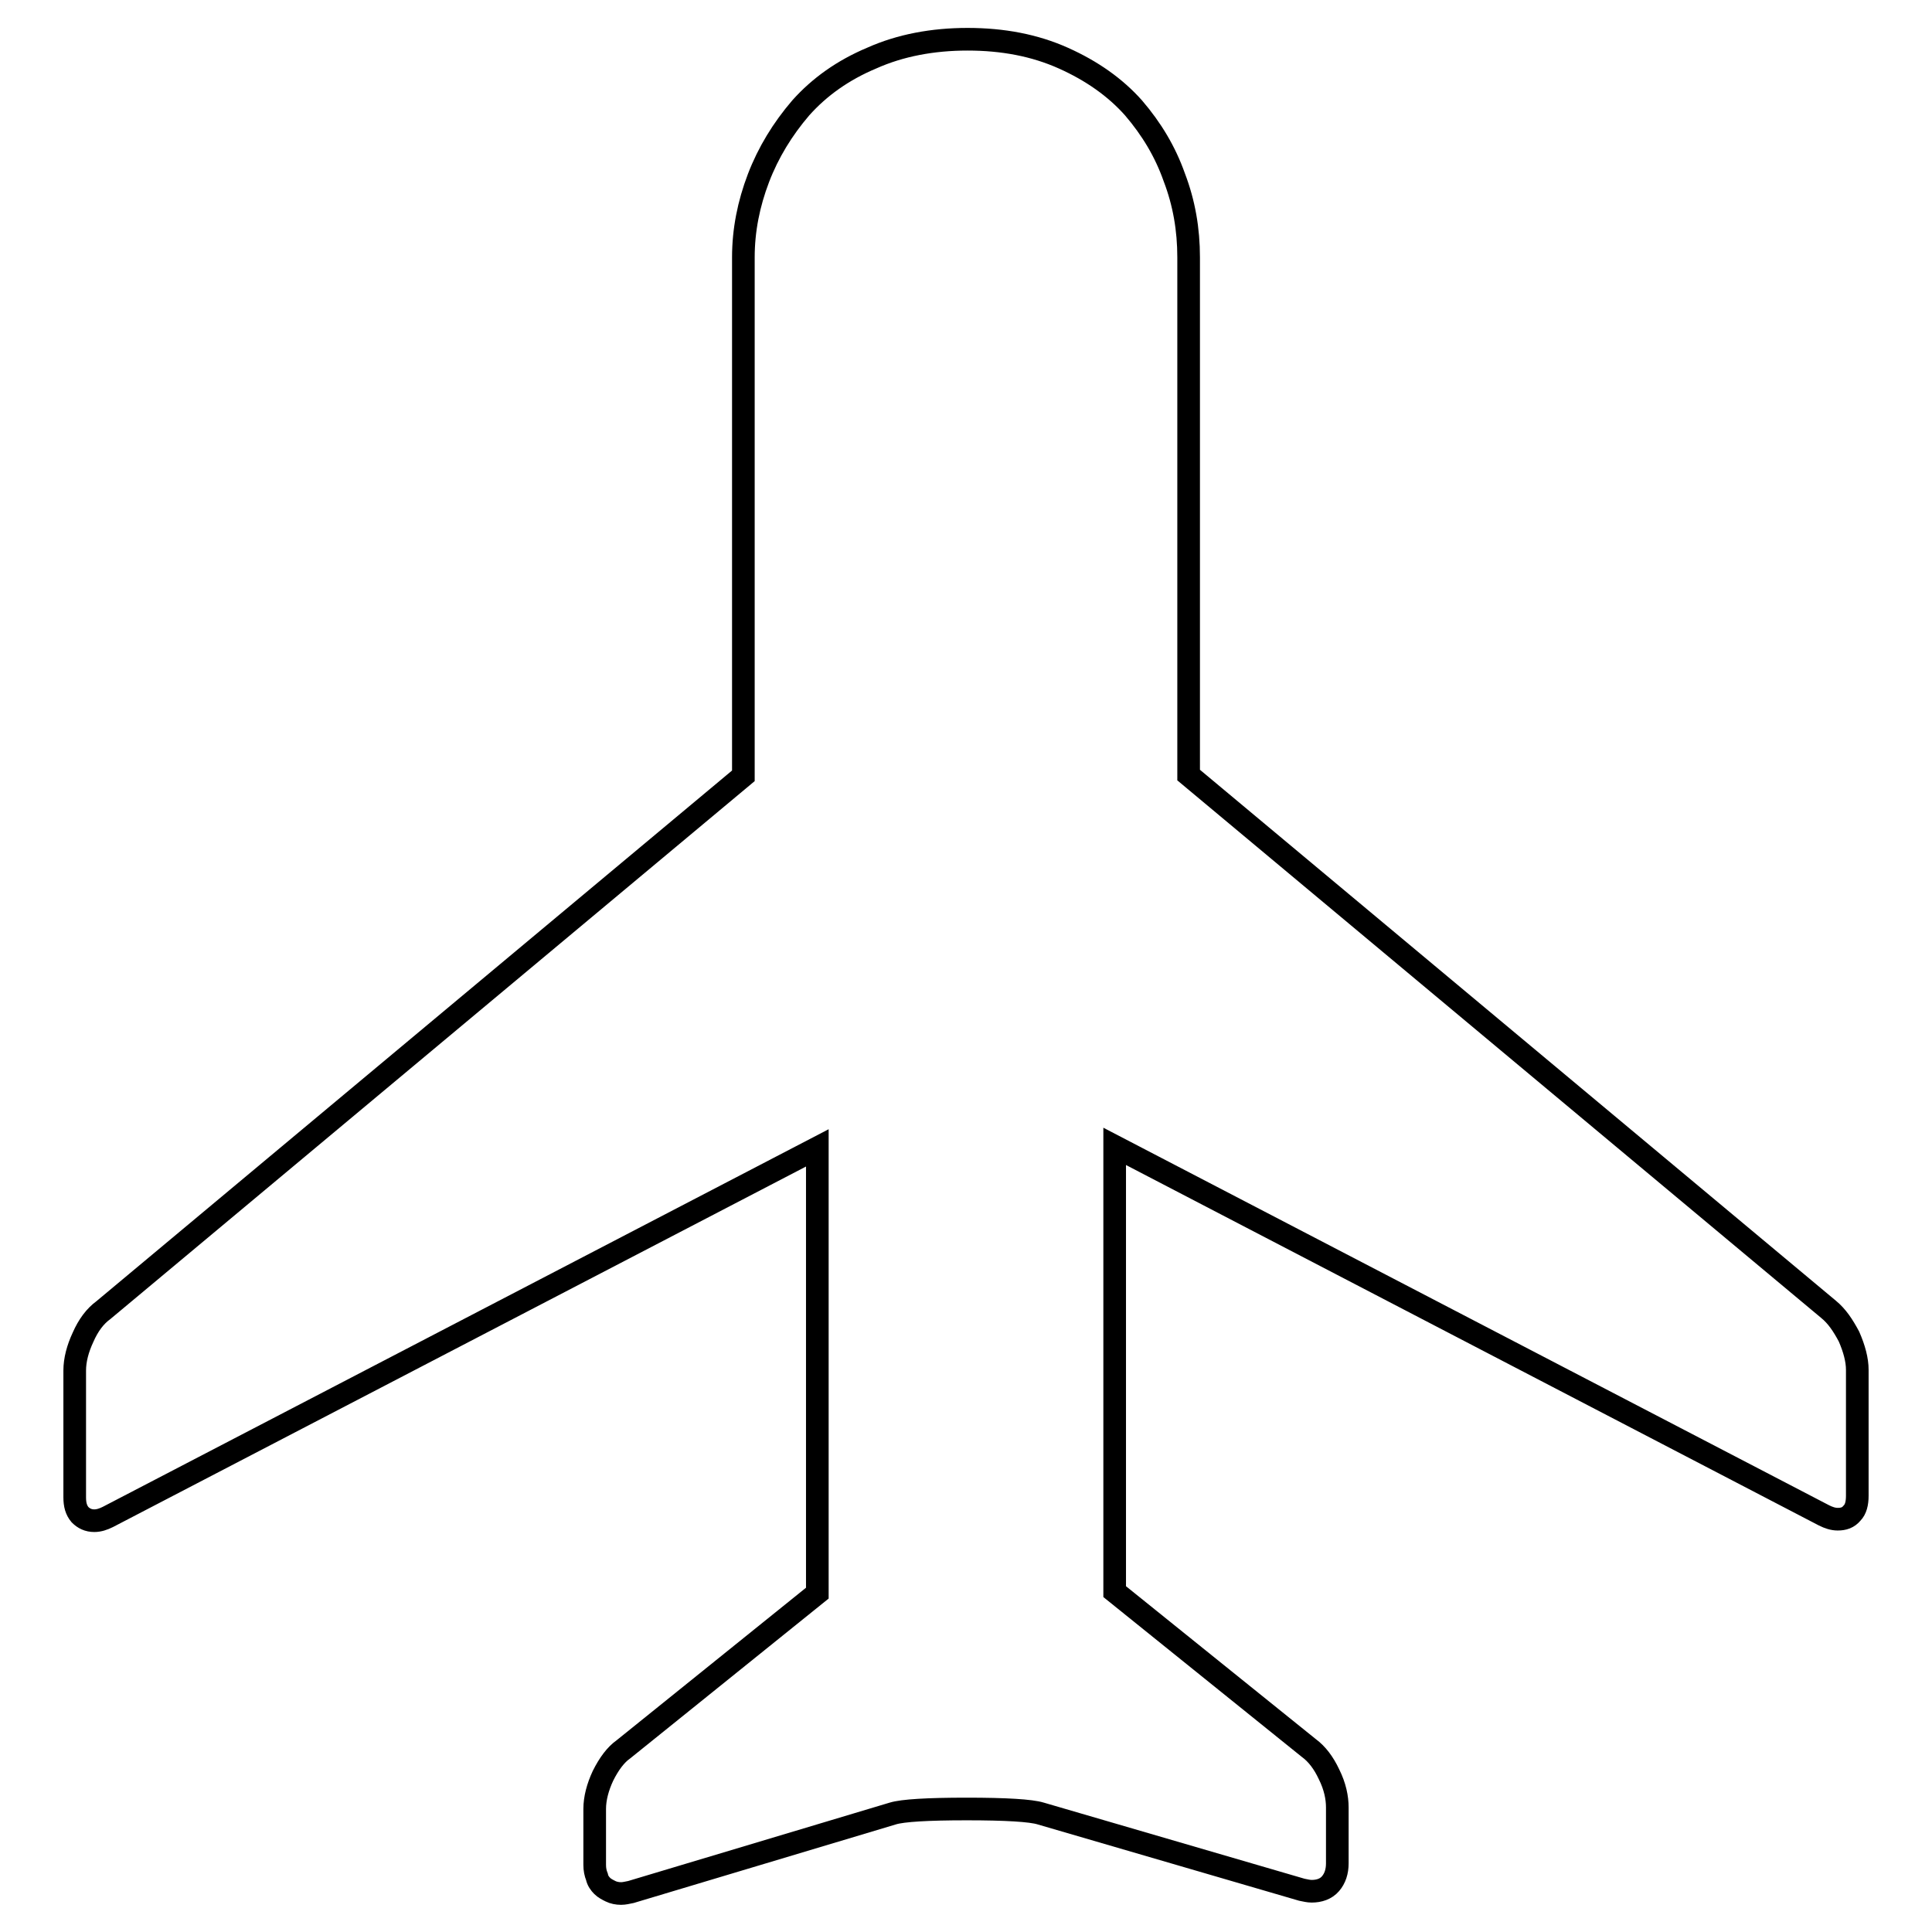 <?xml version="1.0" encoding="utf-8"?>
<!-- Svg Vector Icons : http://www.onlinewebfonts.com/icon -->
<!DOCTYPE svg PUBLIC "-//W3C//DTD SVG 1.1//EN" "http://www.w3.org/Graphics/SVG/1.1/DTD/svg11.dtd">
<svg version="1.1" xmlns="http://www.w3.org/2000/svg" xmlns:xlink="http://www.w3.org/1999/xlink" x="0px" y="0px" viewBox="0 0 256 256" enable-background="new 0 0 256 256" xml:space="preserve">
<g><g><g><path stroke-width="3" fill-opacity="0" stroke="#000000"  d="M83.6,250.7c-0.5,0.1-0.9,0.2-1.3,0.2c-0.5,0-1-0.1-1.4-0.3c-0.4-0.2-0.8-0.4-1.1-0.7c-0.3-0.3-0.6-0.7-0.7-1.2c-0.2-0.5-0.3-1-0.3-1.6v-7.4c0-1.4,0.4-2.9,1.1-4.4c0.8-1.6,1.7-2.8,2.7-3.5l25.7-20.7v-59l-94,48.9c-0.6,0.3-1.2,0.5-1.8,0.5c-0.8,0-1.4-0.3-1.9-0.8c-0.5-0.6-0.7-1.3-0.7-2.3v-16.8c0-1.4,0.4-2.9,1.1-4.4c0.7-1.6,1.6-2.8,2.7-3.6l84.8-70.8V34.1c0-3.6,0.7-7.1,2-10.5c1.3-3.4,3.2-6.5,5.6-9.3c2.5-2.8,5.6-5,9.4-6.6c3.8-1.7,8.1-2.5,12.7-2.5c4.7,0,8.9,0.8,12.7,2.5c3.8,1.7,6.9,3.9,9.3,6.6c2.4,2.8,4.2,5.8,5.4,9.2c1.3,3.4,1.9,6.9,1.9,10.6v68.6l84.8,70.8c1.1,0.9,1.9,2.1,2.7,3.6c0.7,1.6,1.1,3.1,1.1,4.4v16.7c0,1-0.2,1.8-0.7,2.3c-0.5,0.6-1.1,0.8-1.9,0.8c-0.6,0-1.2-0.2-1.8-0.5l-94-48.9v59l25.7,20.7c1.1,0.8,2,2,2.7,3.5c0.8,1.6,1.1,3.1,1.1,4.4v7.4c0,1.1-0.3,2-0.9,2.7c-0.6,0.7-1.5,1-2.5,1c-0.4,0-0.8-0.1-1.3-0.2l-34.6-10.1c-1.3-0.4-4.6-0.6-9.8-0.6c-5.2,0-8.5,0.2-9.8,0.6L83.6,250.7z"/></g></g></g>
</svg>
